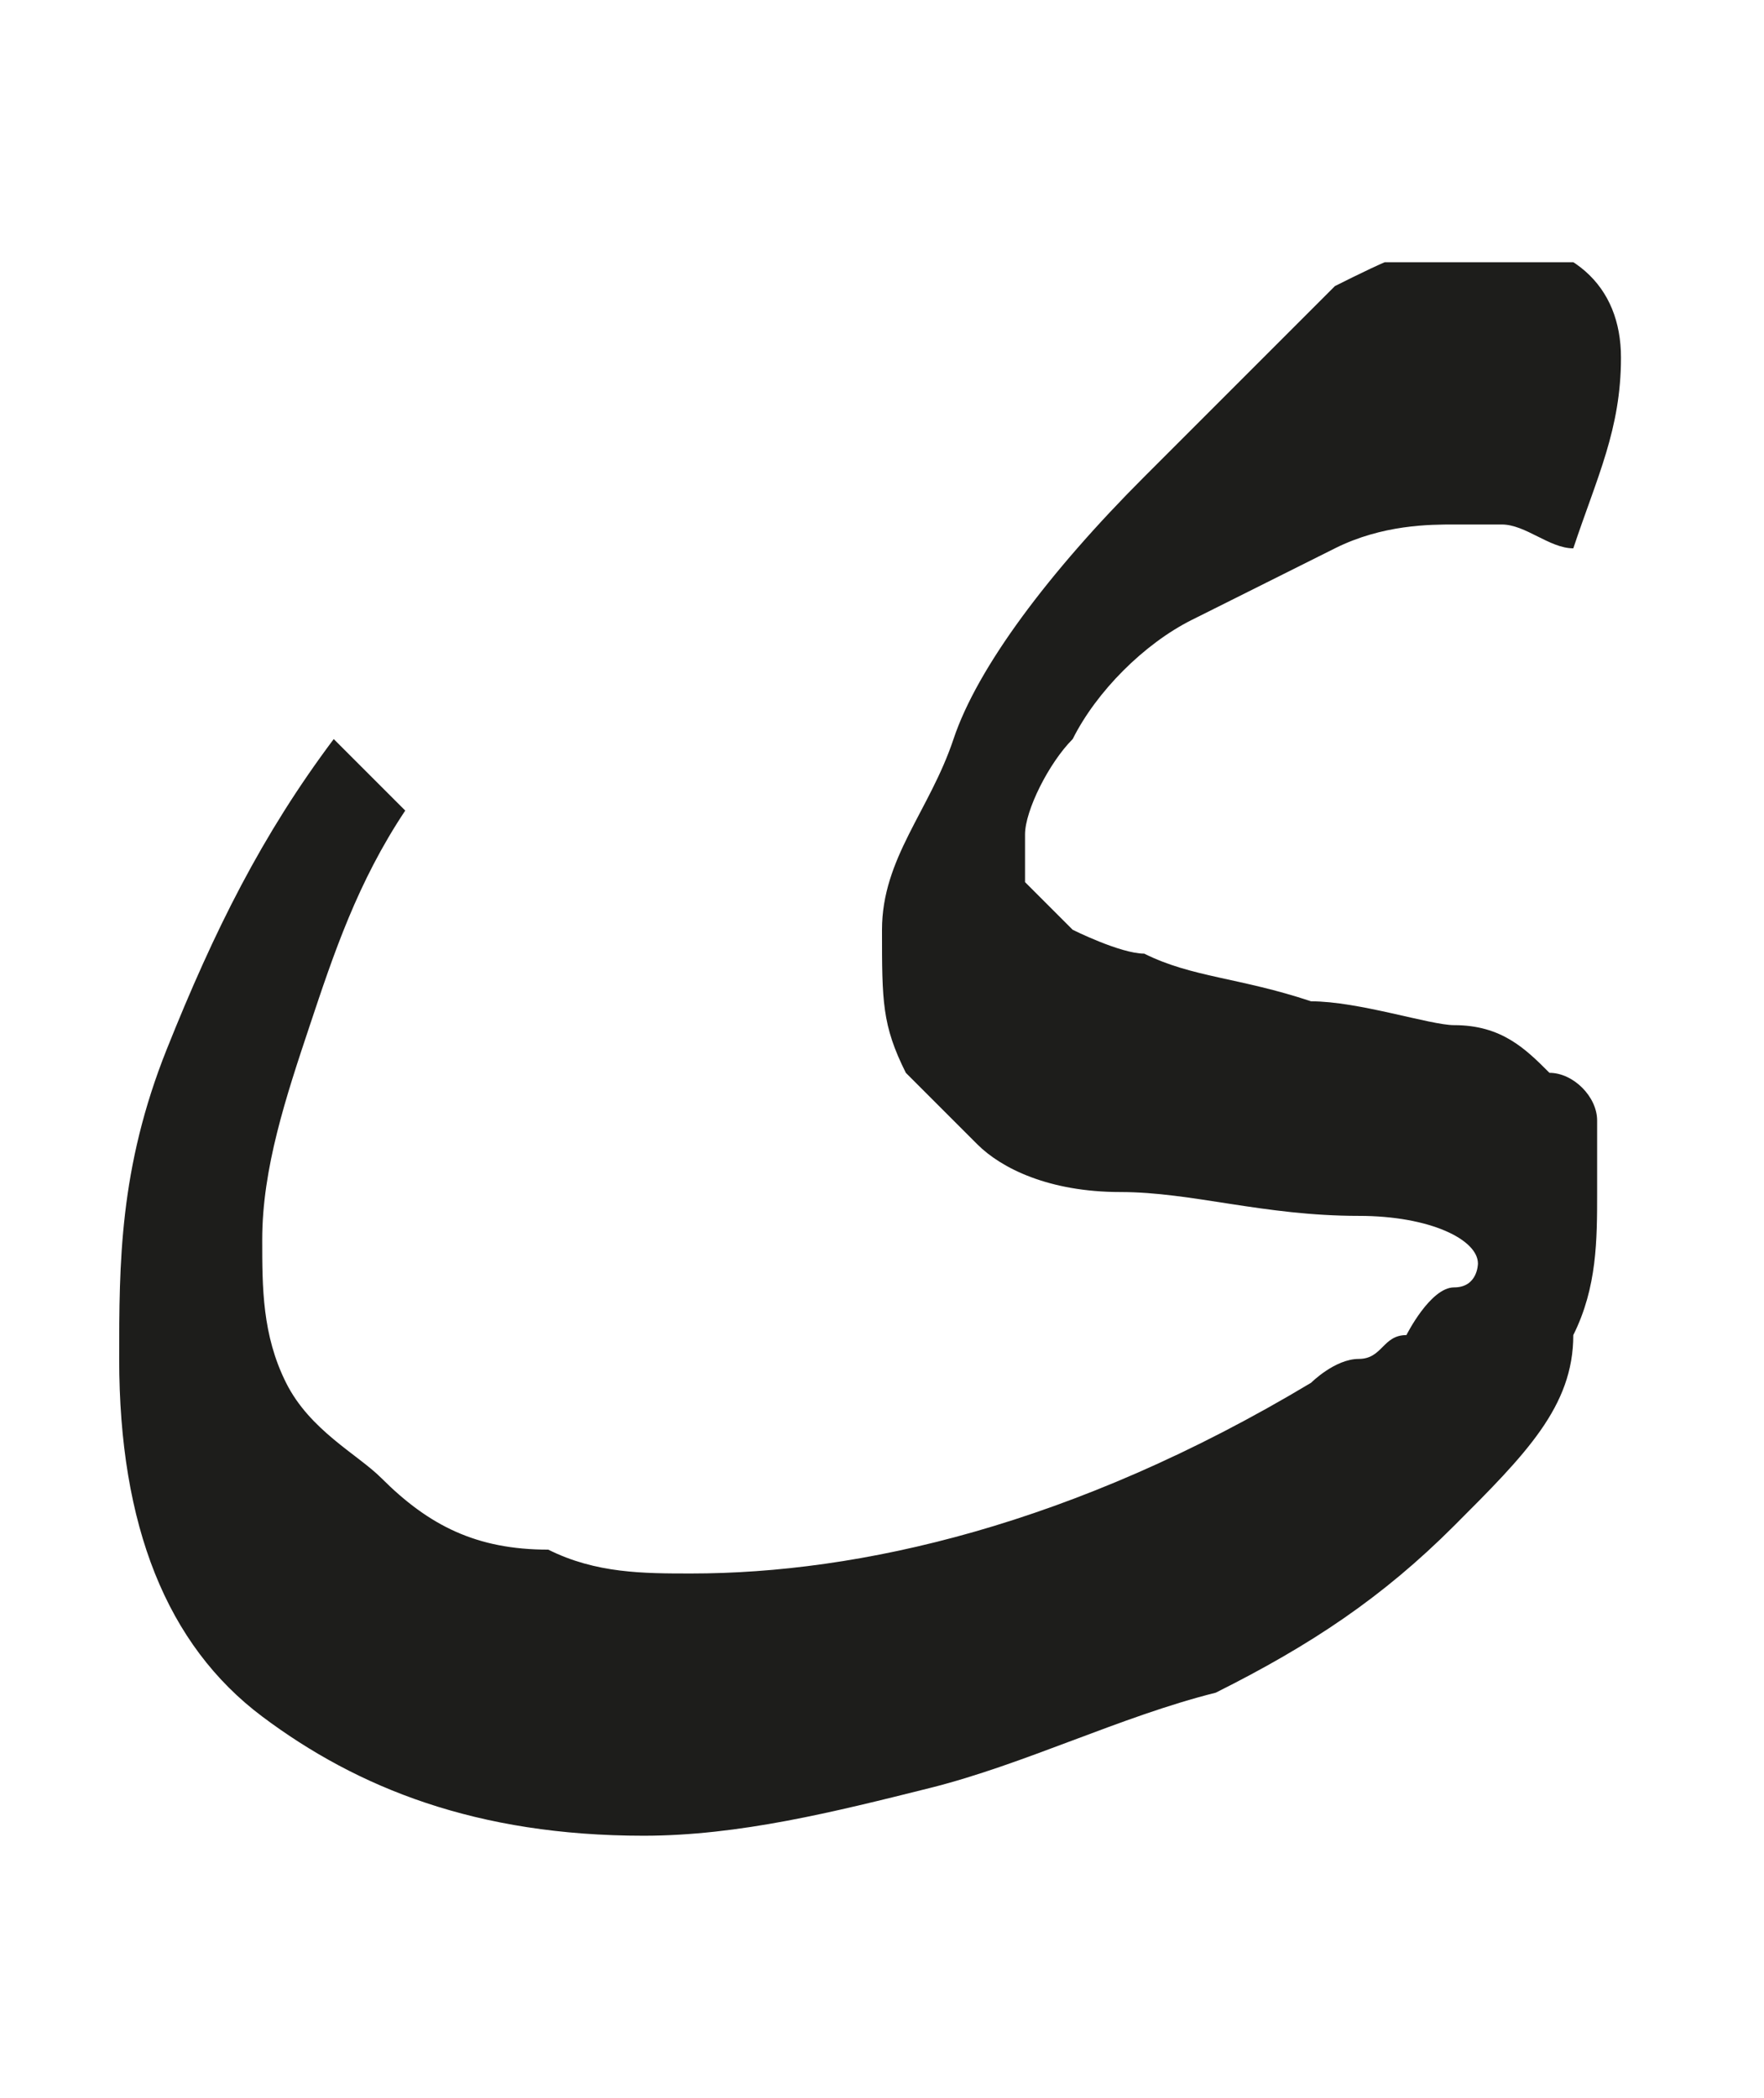 <?xml version="1.0" encoding="utf-8"?>
<!-- Generator: Adobe Illustrator 24.1.3, SVG Export Plug-In . SVG Version: 6.00 Build 0)  -->
<svg version="1.1" id="katman_1" xmlns="http://www.w3.org/2000/svg" xmlns:xlink="http://www.w3.org/1999/xlink" x="0px" y="0px"
	 viewBox="0 0 7.4 8.8" style="enable-background:new 0 0 7.4 8.8;" xml:space="preserve">
<style type="text/css">
	.st0{clip-path:url(#SVGID_2_);fill:#1D1D1B;}
</style>
<g>
	<defs>
		<rect id="SVGID_1_" x="0.5" y="1.1" width="6.4" height="6.6"/>
	</defs>
	<clipPath id="SVGID_2_">
		<use xlink:href="#SVGID_1_"  style="overflow:visible;"/>
	</clipPath>
	<path class="st0" d="M1.4,3.1C1.1,3.5,0.9,3.9,0.7,4.4S0.5,5.3,0.5,5.7c0,0.7,0.2,1.2,0.6,1.5S2,7.7,2.7,7.7c0.4,0,0.8-0.1,1.2-0.2
		c0.4-0.1,0.8-0.3,1.2-0.4c0.4-0.2,0.7-0.4,1-0.7c0.3-0.3,0.5-0.5,0.5-0.8C6.7,5.4,6.7,5.2,6.7,5c0-0.1,0-0.2,0-0.3
		c0-0.1-0.1-0.2-0.2-0.2C6.4,4.4,6.3,4.3,6.1,4.3C6,4.3,5.7,4.2,5.5,4.2C5.2,4.1,5,4.1,4.8,4C4.7,4,4.5,3.9,4.5,3.9S4.3,3.7,4.3,3.7
		c0-0.1,0-0.1,0-0.2c0-0.1,0.1-0.3,0.2-0.4C4.6,2.9,4.8,2.7,5,2.6c0.2-0.1,0.4-0.2,0.6-0.3C5.8,2.2,6,2.2,6.1,2.2c0.1,0,0.1,0,0.2,0
		s0.2,0.1,0.3,0.1c0.1-0.3,0.2-0.5,0.2-0.8c0-0.3-0.2-0.5-0.6-0.5c-0.2,0-0.4,0.1-0.6,0.2C5.4,1.4,5.1,1.7,4.8,2
		C4.4,2.4,4.1,2.8,4,3.1S3.7,3.6,3.7,3.9s0,0.4,0.1,0.6C3.9,4.6,4,4.7,4.1,4.8C4.2,4.9,4.4,5,4.7,5c0.3,0,0.6,0.1,1,0.1
		c0.3,0,0.5,0.1,0.5,0.2c0,0,0,0.1-0.1,0.1S5.9,5.6,5.9,5.6c-0.1,0-0.1,0.1-0.2,0.1c-0.1,0-0.2,0.1-0.2,0.1C4.5,6.4,3.6,6.6,2.9,6.6
		c-0.2,0-0.4,0-0.6-0.1C2,6.5,1.8,6.4,1.6,6.2C1.5,6.1,1.3,6,1.2,5.8C1.1,5.6,1.1,5.4,1.1,5.2c0-0.3,0.1-0.6,0.2-0.9
		c0.1-0.3,0.2-0.6,0.4-0.9L1.4,3.1z"/>
</g>
</svg>
